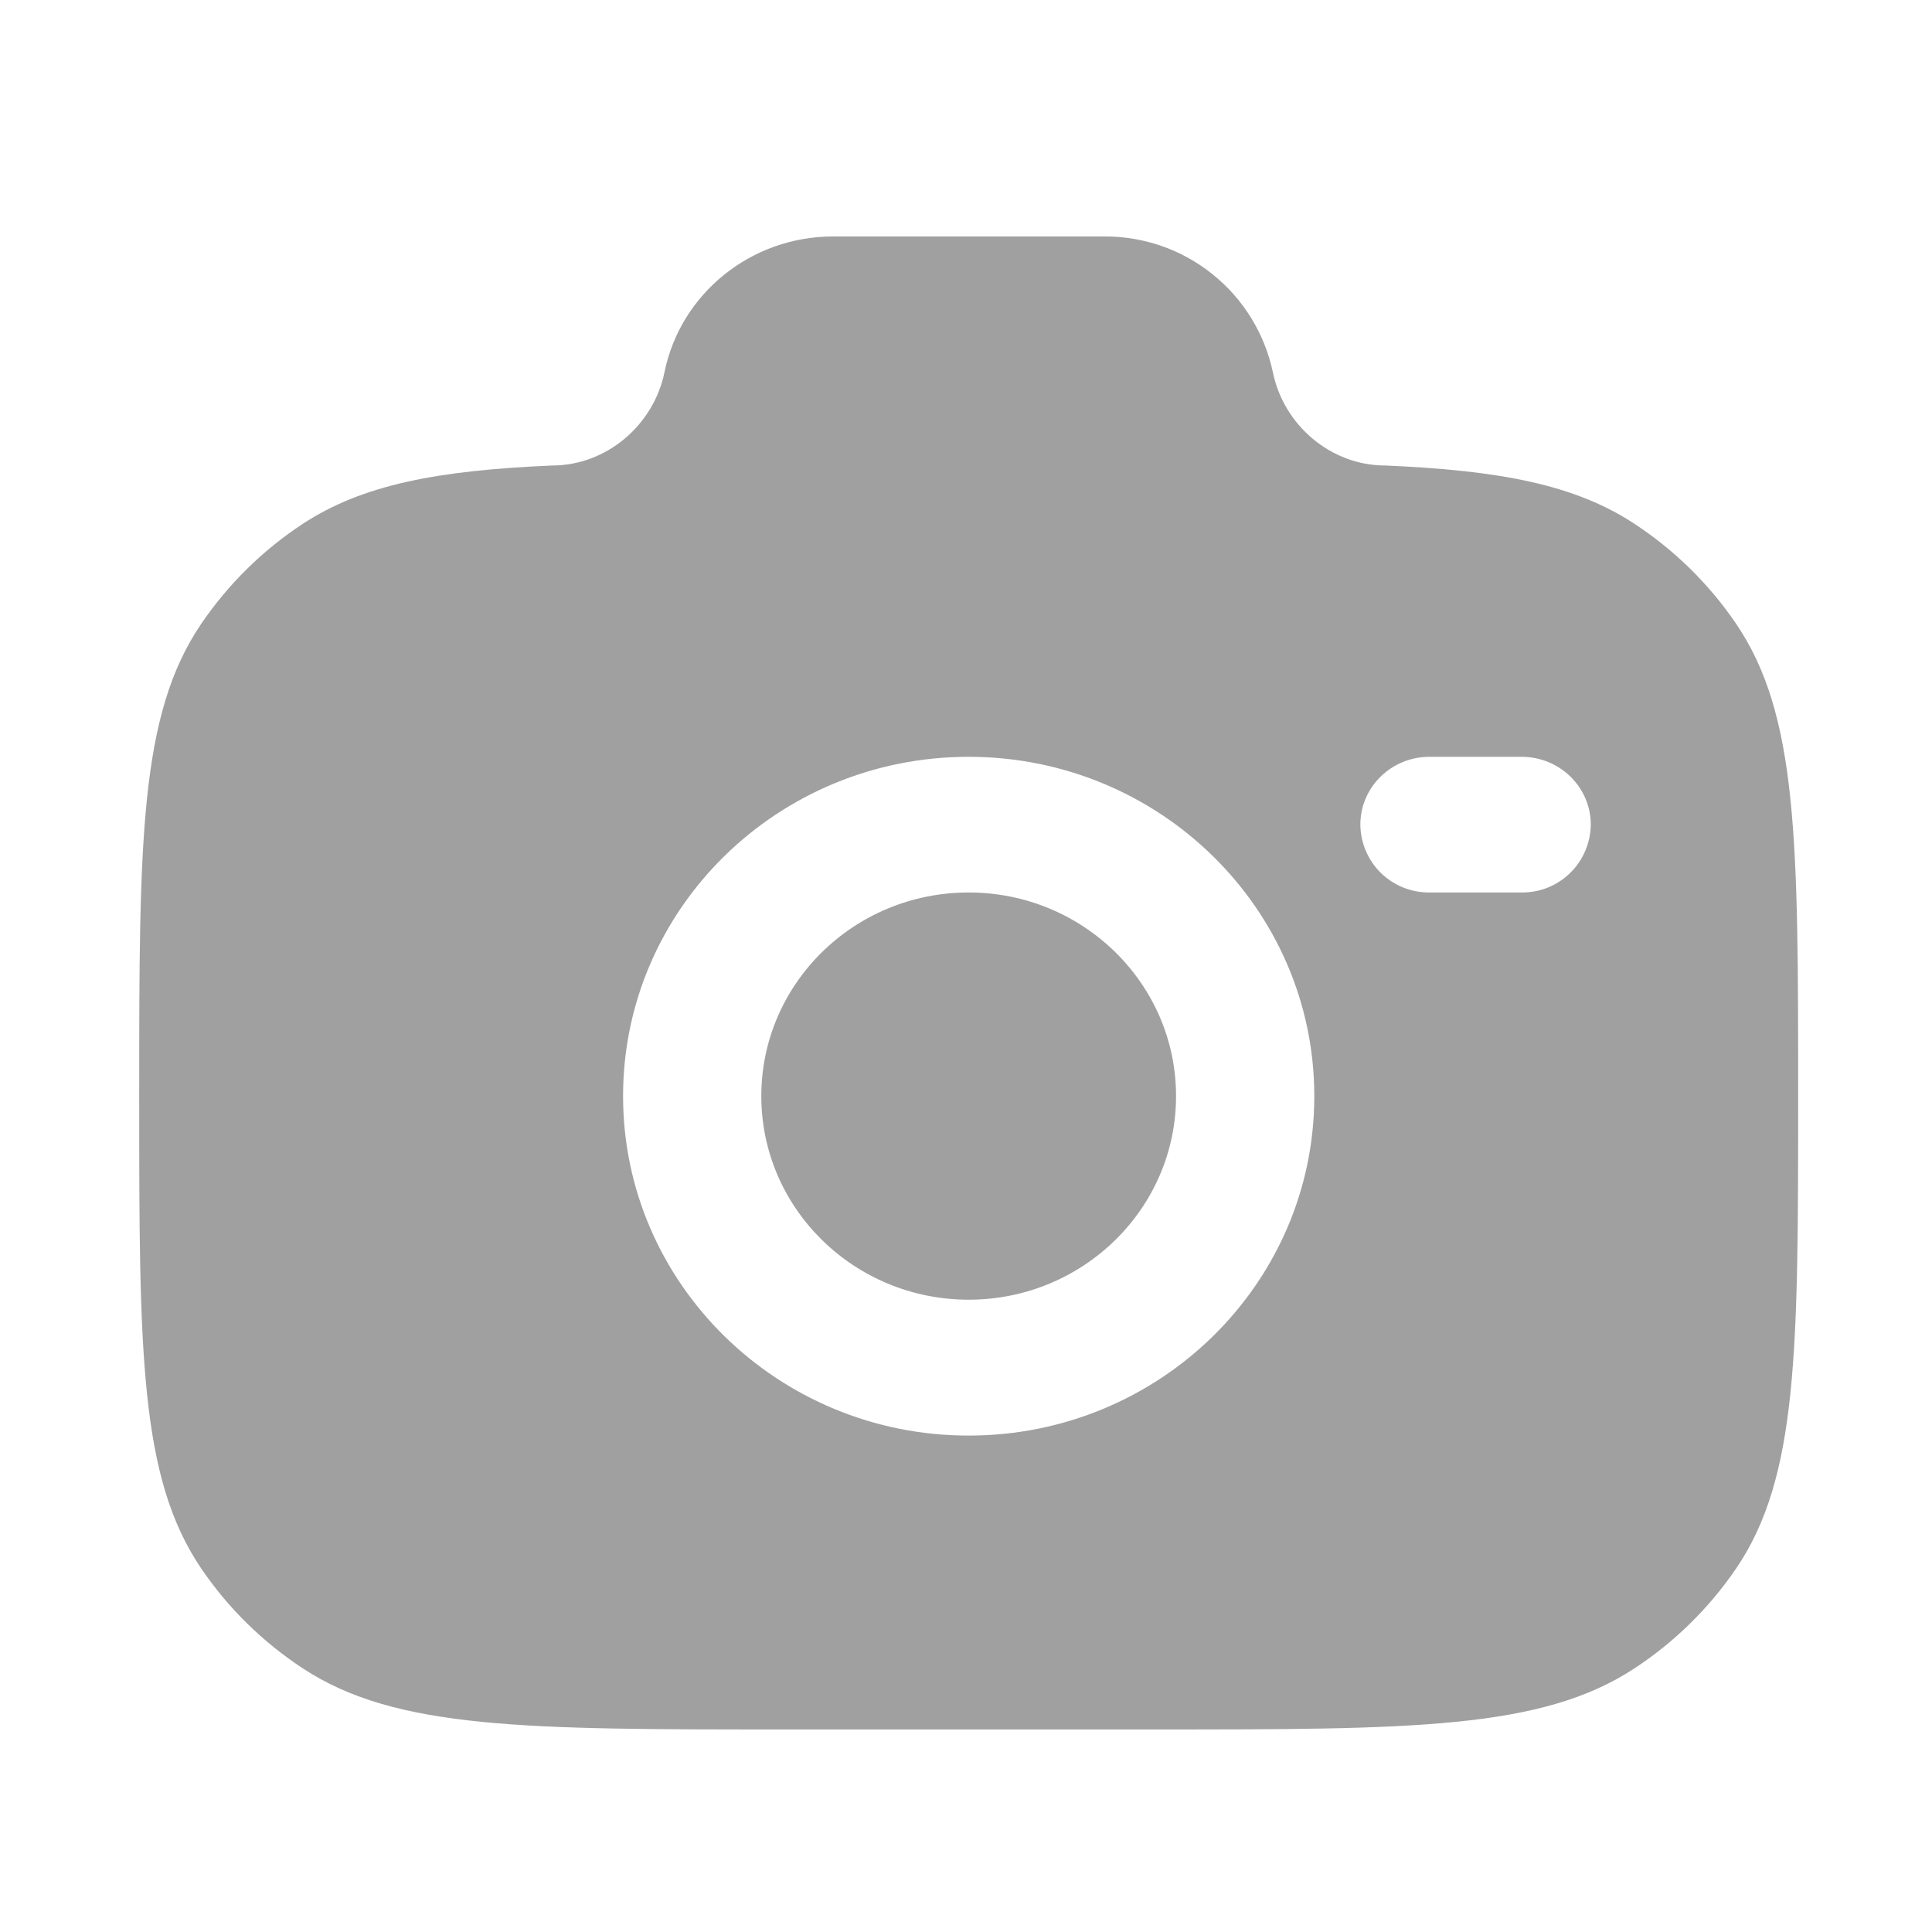 <svg width="18" height="18" viewBox="0 0 18 18" fill="none" xmlns="http://www.w3.org/2000/svg">
<path fill-rule="evenodd" clip-rule="evenodd" d="M7.308 16.113H10.742C13.154 16.113 14.36 16.113 15.226 15.545C15.6 15.3 15.922 14.984 16.174 14.615C16.753 13.765 16.753 12.58 16.753 10.212C16.753 7.845 16.753 6.66 16.174 5.81C15.922 5.44 15.6 5.124 15.226 4.879C14.67 4.514 13.973 4.383 12.906 4.337C12.396 4.337 11.958 3.958 11.859 3.467C11.782 3.108 11.585 2.786 11.298 2.556C11.012 2.325 10.655 2.201 10.287 2.203H7.762C6.999 2.203 6.341 2.733 6.191 3.467C6.091 3.958 5.653 4.337 5.144 4.337C4.077 4.383 3.38 4.515 2.823 4.879C2.45 5.124 2.128 5.44 1.876 5.81C1.297 6.66 1.297 7.844 1.297 10.212C1.297 12.581 1.297 13.764 1.876 14.615C2.126 14.983 2.448 15.299 2.823 15.545C3.689 16.113 4.896 16.113 7.308 16.113ZM9.025 7.051C7.247 7.051 5.805 8.466 5.805 10.212C5.805 11.957 7.247 13.375 9.025 13.375C10.802 13.375 12.245 11.959 12.245 10.213C12.245 8.467 10.802 7.051 9.025 7.051ZM9.025 8.315C7.958 8.315 7.093 9.164 7.093 10.212C7.093 11.259 7.958 12.109 9.025 12.109C10.091 12.109 10.957 11.259 10.957 10.212C10.957 9.165 10.091 8.315 9.025 8.315ZM12.674 7.683C12.674 7.334 12.962 7.051 13.318 7.051H14.176C14.532 7.051 14.821 7.334 14.821 7.683C14.819 7.852 14.75 8.014 14.63 8.132C14.509 8.251 14.346 8.317 14.177 8.315H13.318C13.235 8.316 13.151 8.3 13.074 8.269C12.996 8.238 12.925 8.191 12.865 8.133C12.805 8.074 12.758 8.004 12.725 7.927C12.692 7.85 12.675 7.767 12.674 7.683Z" fill="#A0A0A0"/>
</svg>
